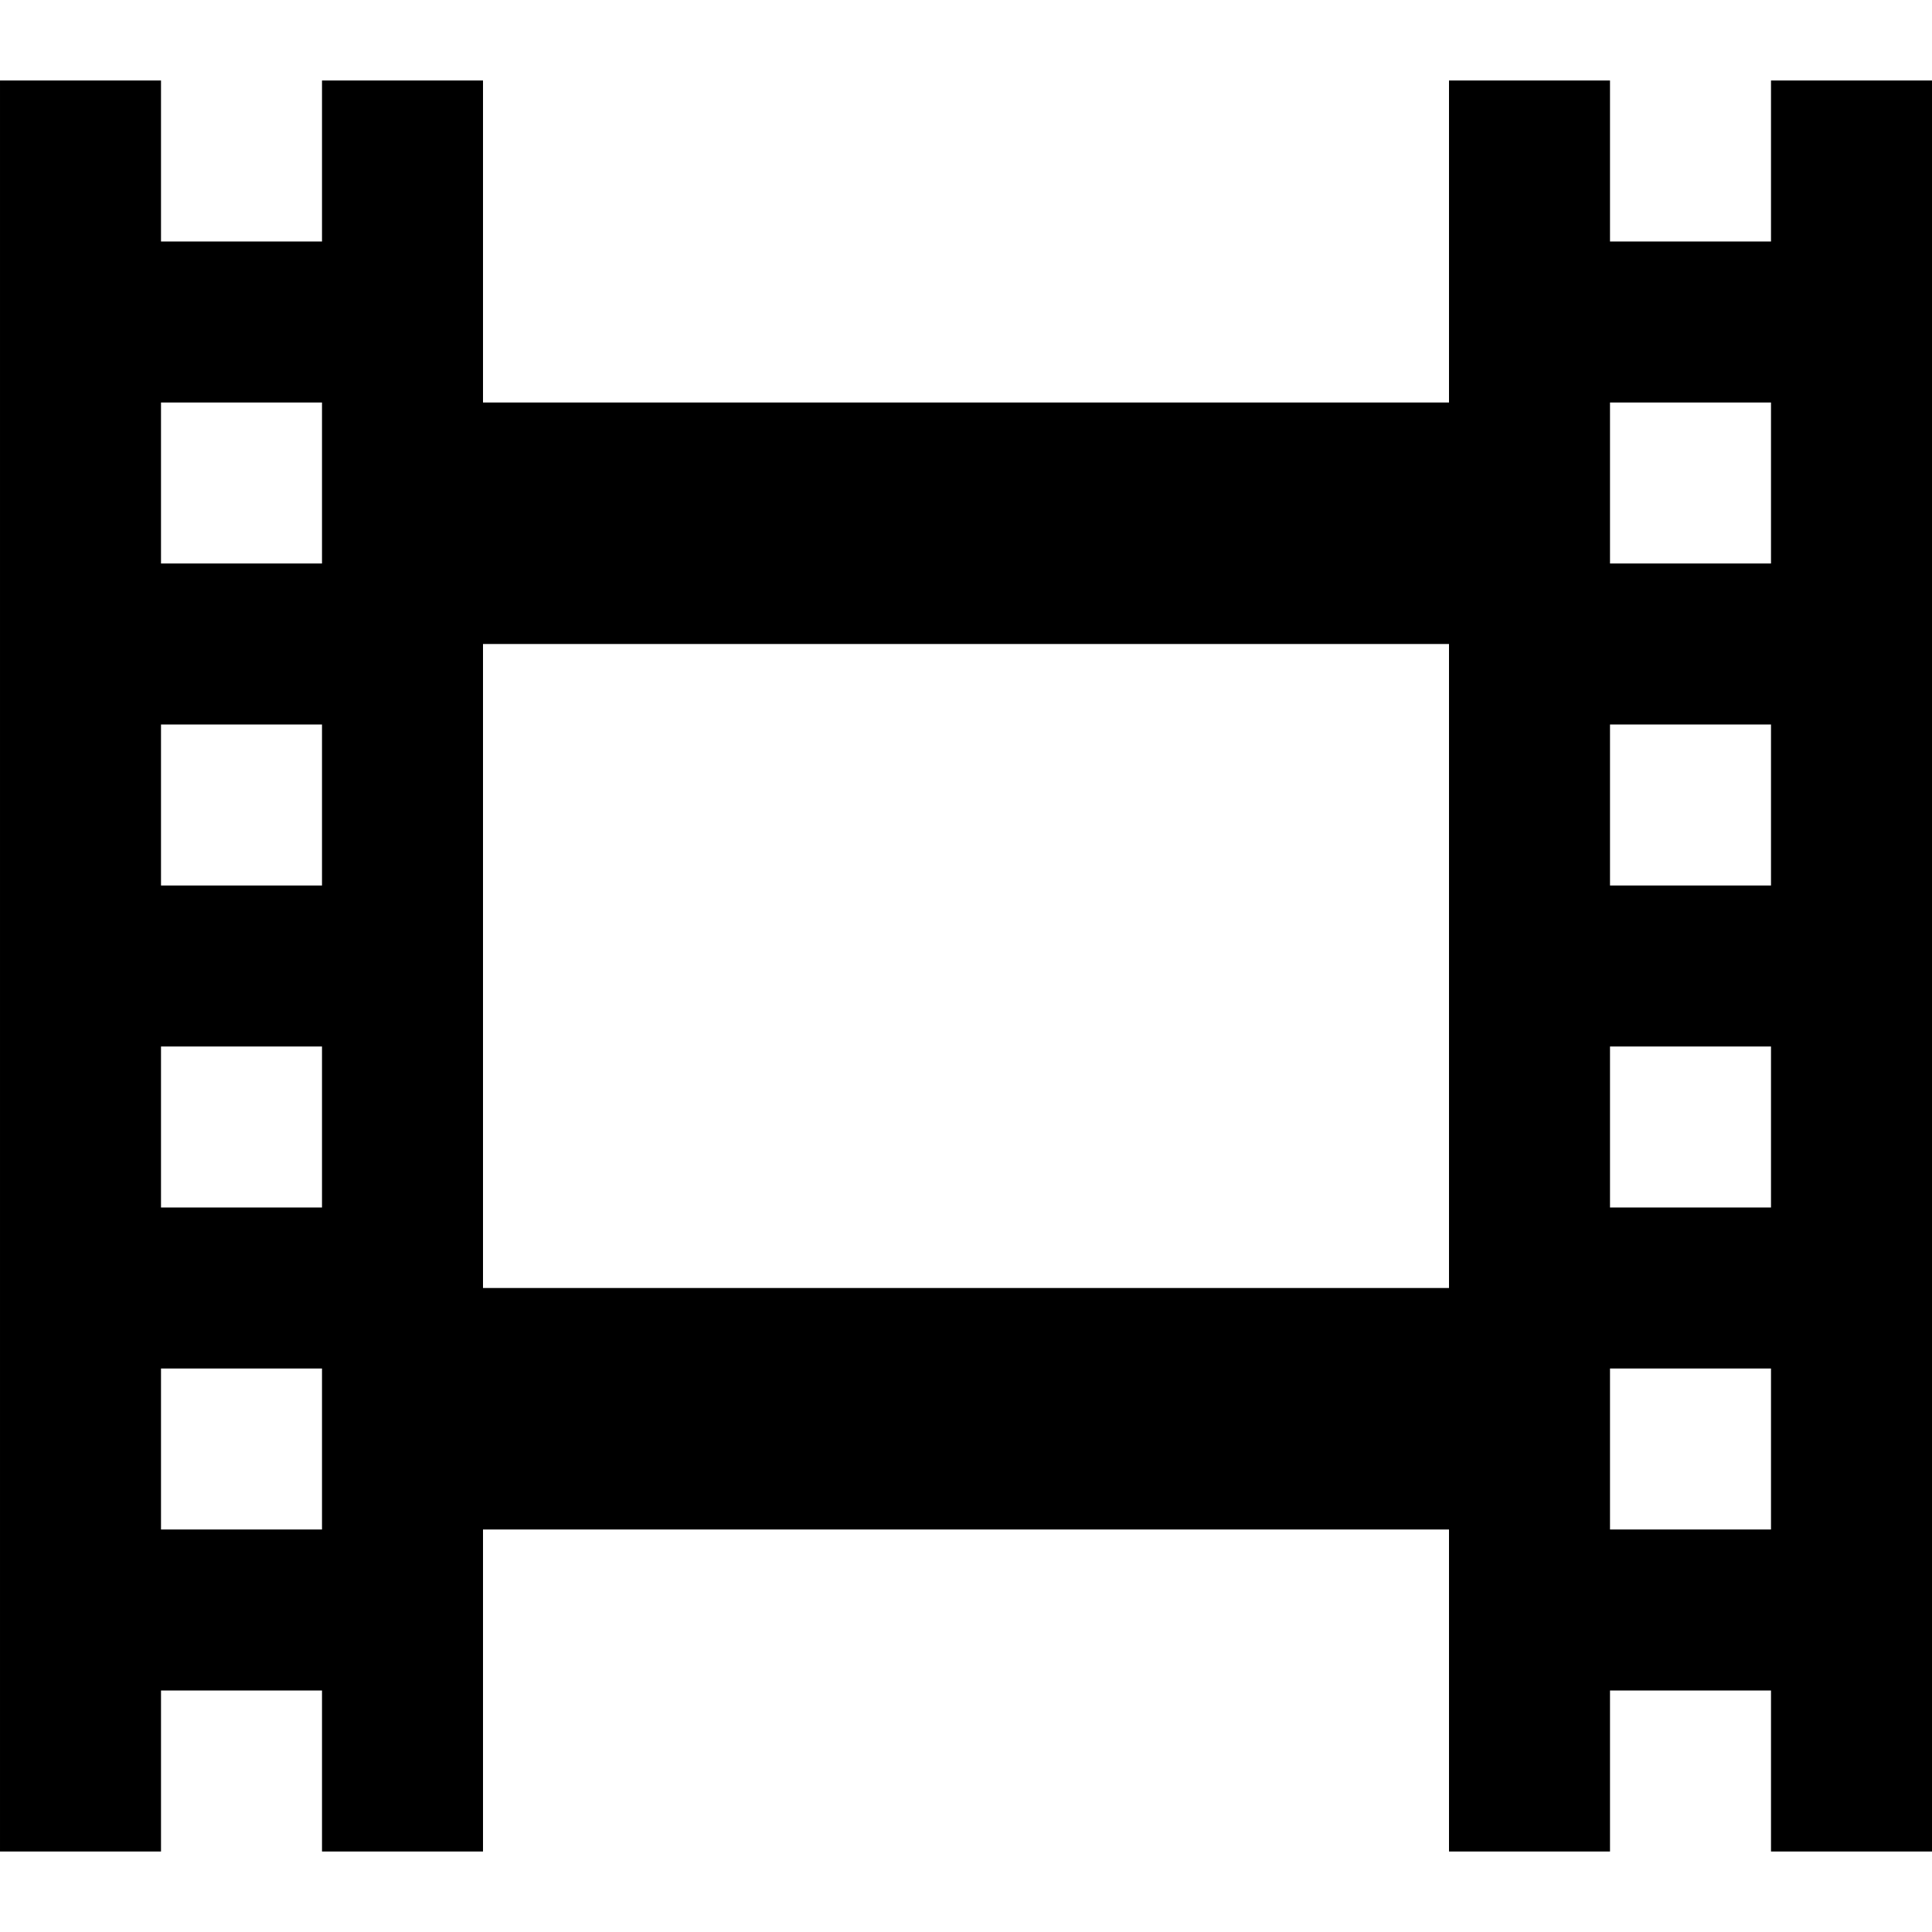 <svg height="24" viewBox="0 0 24 24" width="24" xmlns="http://www.w3.org/2000/svg">
    <path d="m22 1v2h-2v-2h-2v4h-12v-4h-2v2h-2v-2h-2v22h2v-2h2v2h2v-4h12v4h2v-2h2v2h2v-22zm-18 18h-2v-2h2zm0-4h-2v-2h2zm0-4h-2v-2h2zm0-4h-2v-2h2zm14 9h-12v-8h12zm4 3h-2v-2h2zm0-4h-2v-2h2zm0-4h-2v-2h2zm0-4h-2v-2h2z"/>
</svg>
